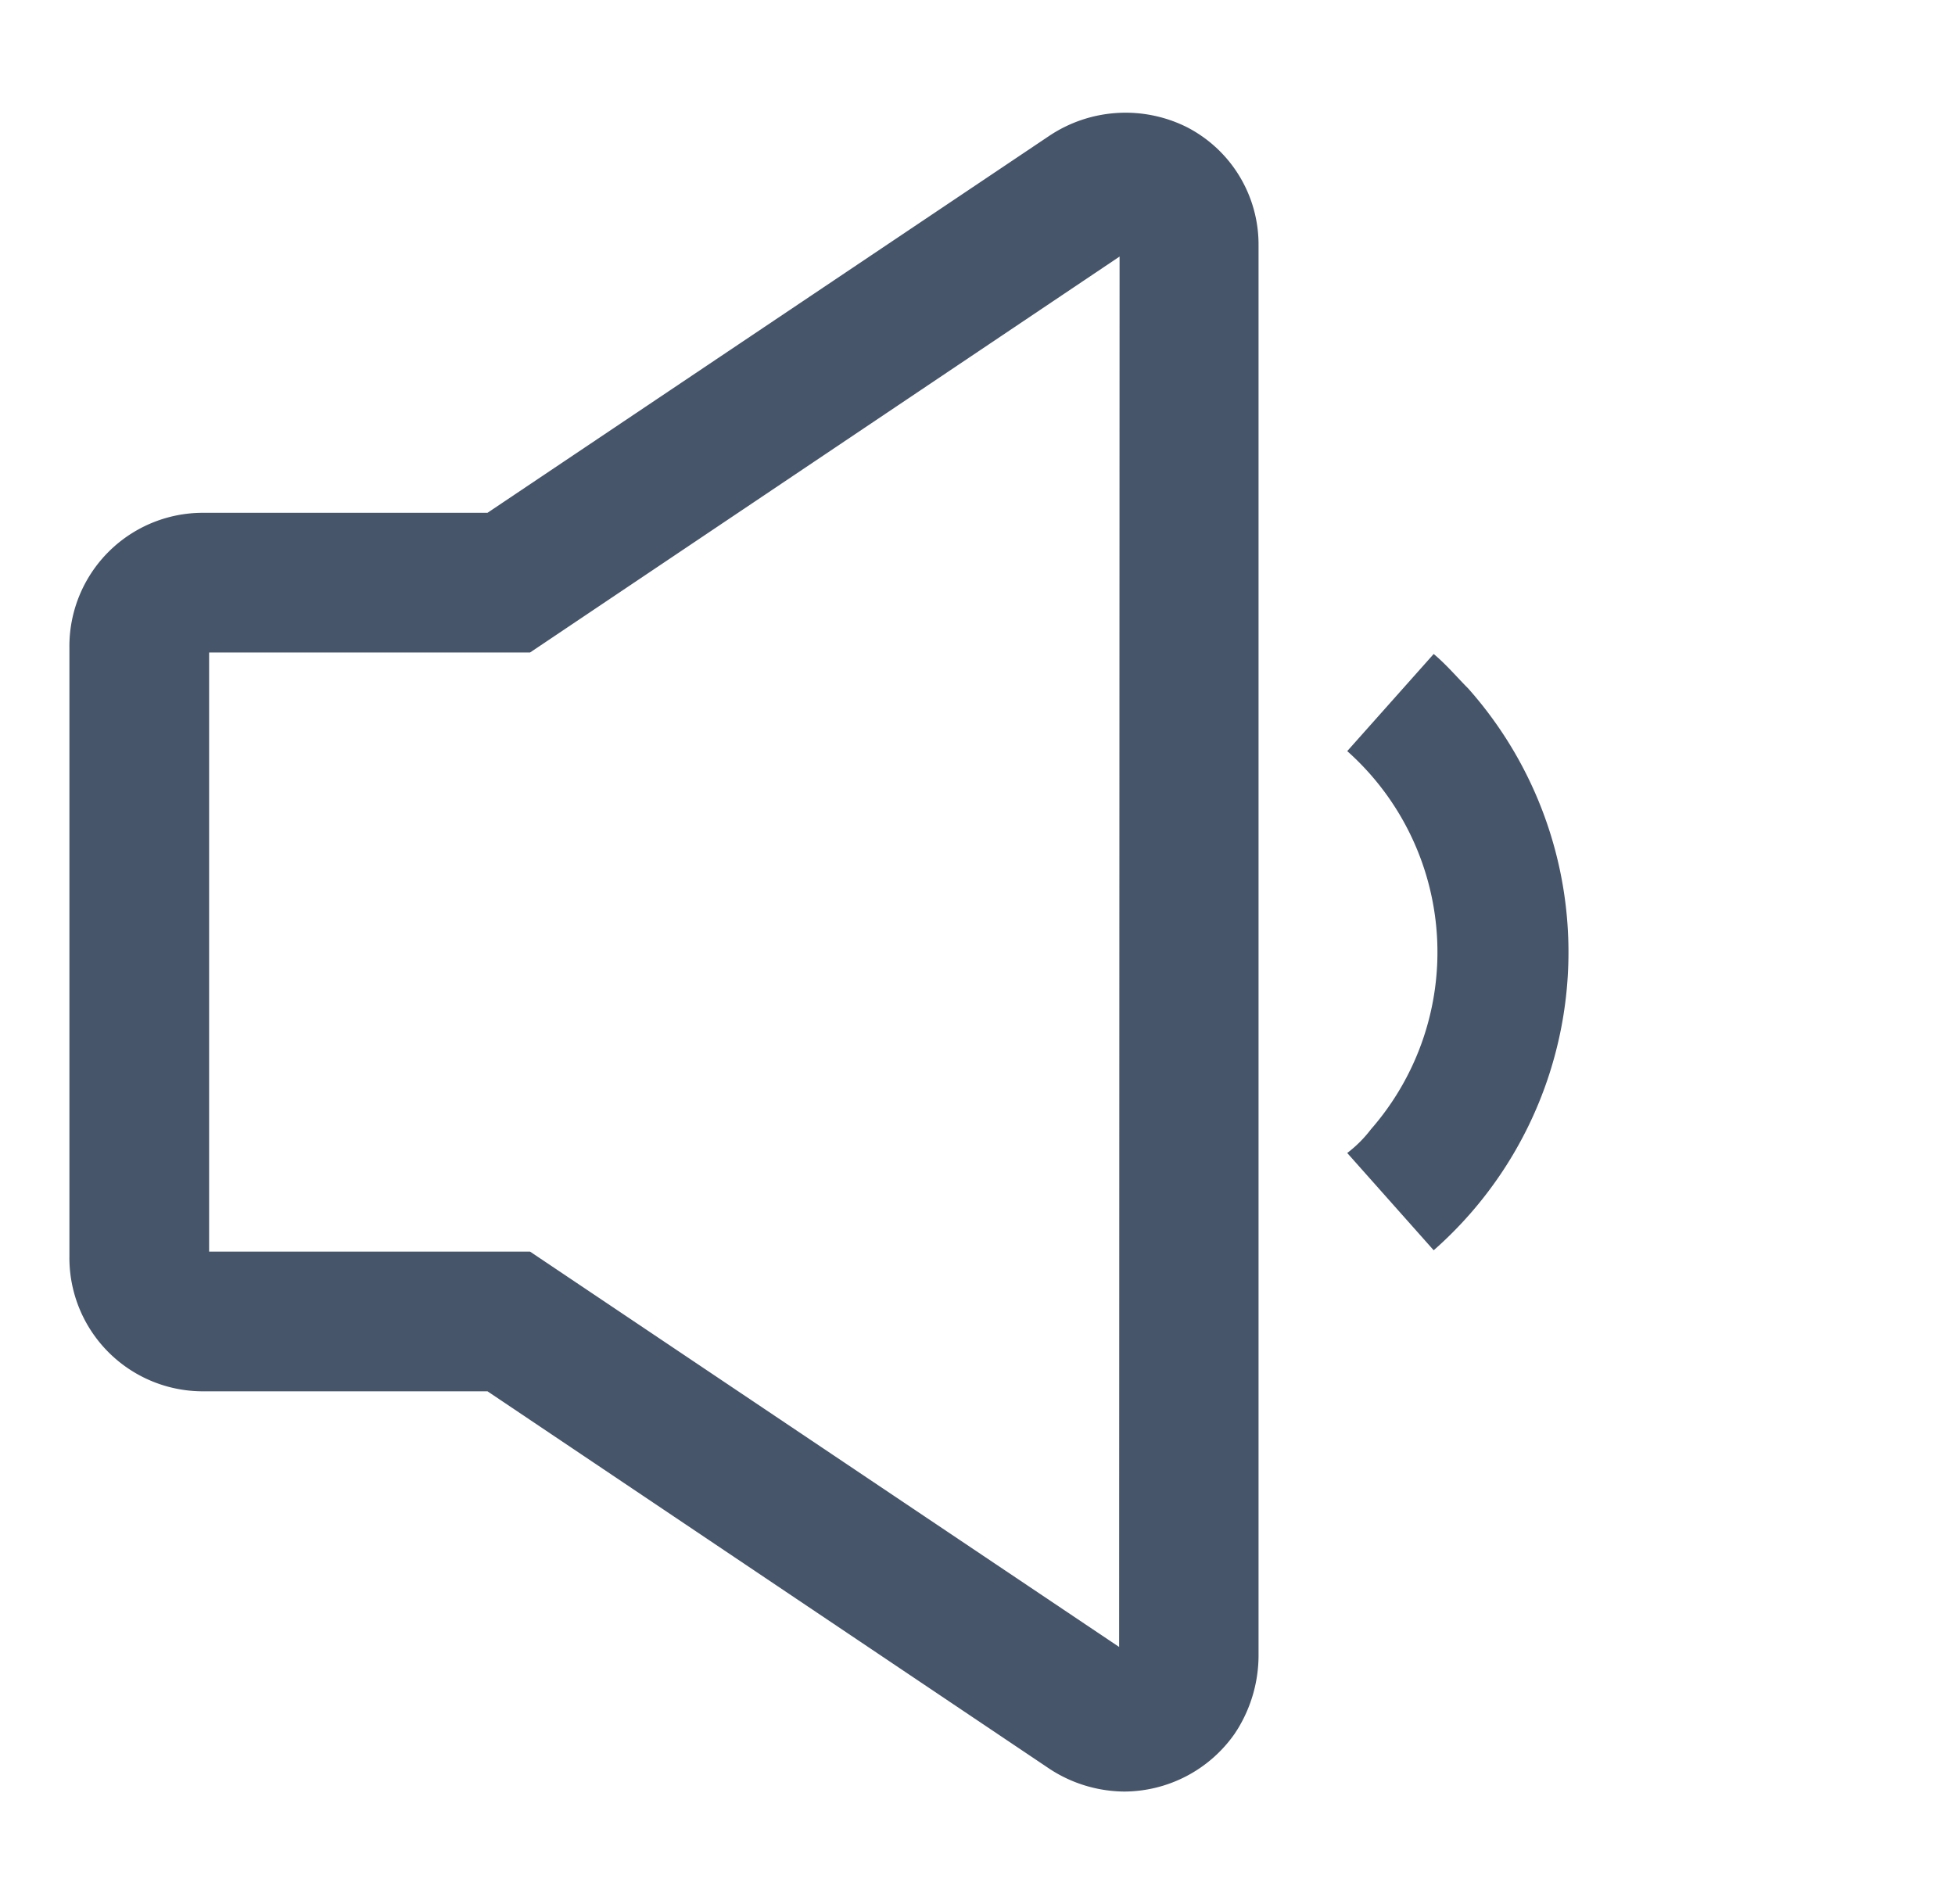 <svg id="Capa_1" data-name="Capa 1" xmlns="http://www.w3.org/2000/svg" viewBox="0 0 131.82 128.41"><defs><style>.cls-1{fill:#46556a;}</style></defs><title>Mesa de trabajo 23</title><path class="cls-1" d="M99,46.43c-.73-.73-1.46-1.6-2.33-2.33l-5.83,6.55a18.15,18.15,0,0,1,1.6,25.5,8.36,8.36,0,0,1-1.6,1.6l5.83,6.56A26.77,26.77,0,0,0,99,46.43Z"/><path class="cls-1" d="M80,8.56h0a9.26,9.26,0,0,0-9.25.6L32.87,34.58H13.76a9,9,0,0,0-9.08,9.08V84.74a9,9,0,0,0,9.08,9.08H32.87L70.8,119.3a9.31,9.31,0,0,0,5,1.51,9.13,9.13,0,0,0,7.45-3.9l.2-.31a9.53,9.53,0,0,0,1.41-4.9V16.56A8.9,8.9,0,0,0,80,8.56Zm-4.54,102.5L35.74,84.4H14.1V44H35.74L75.49,17.3Z"/></svg>